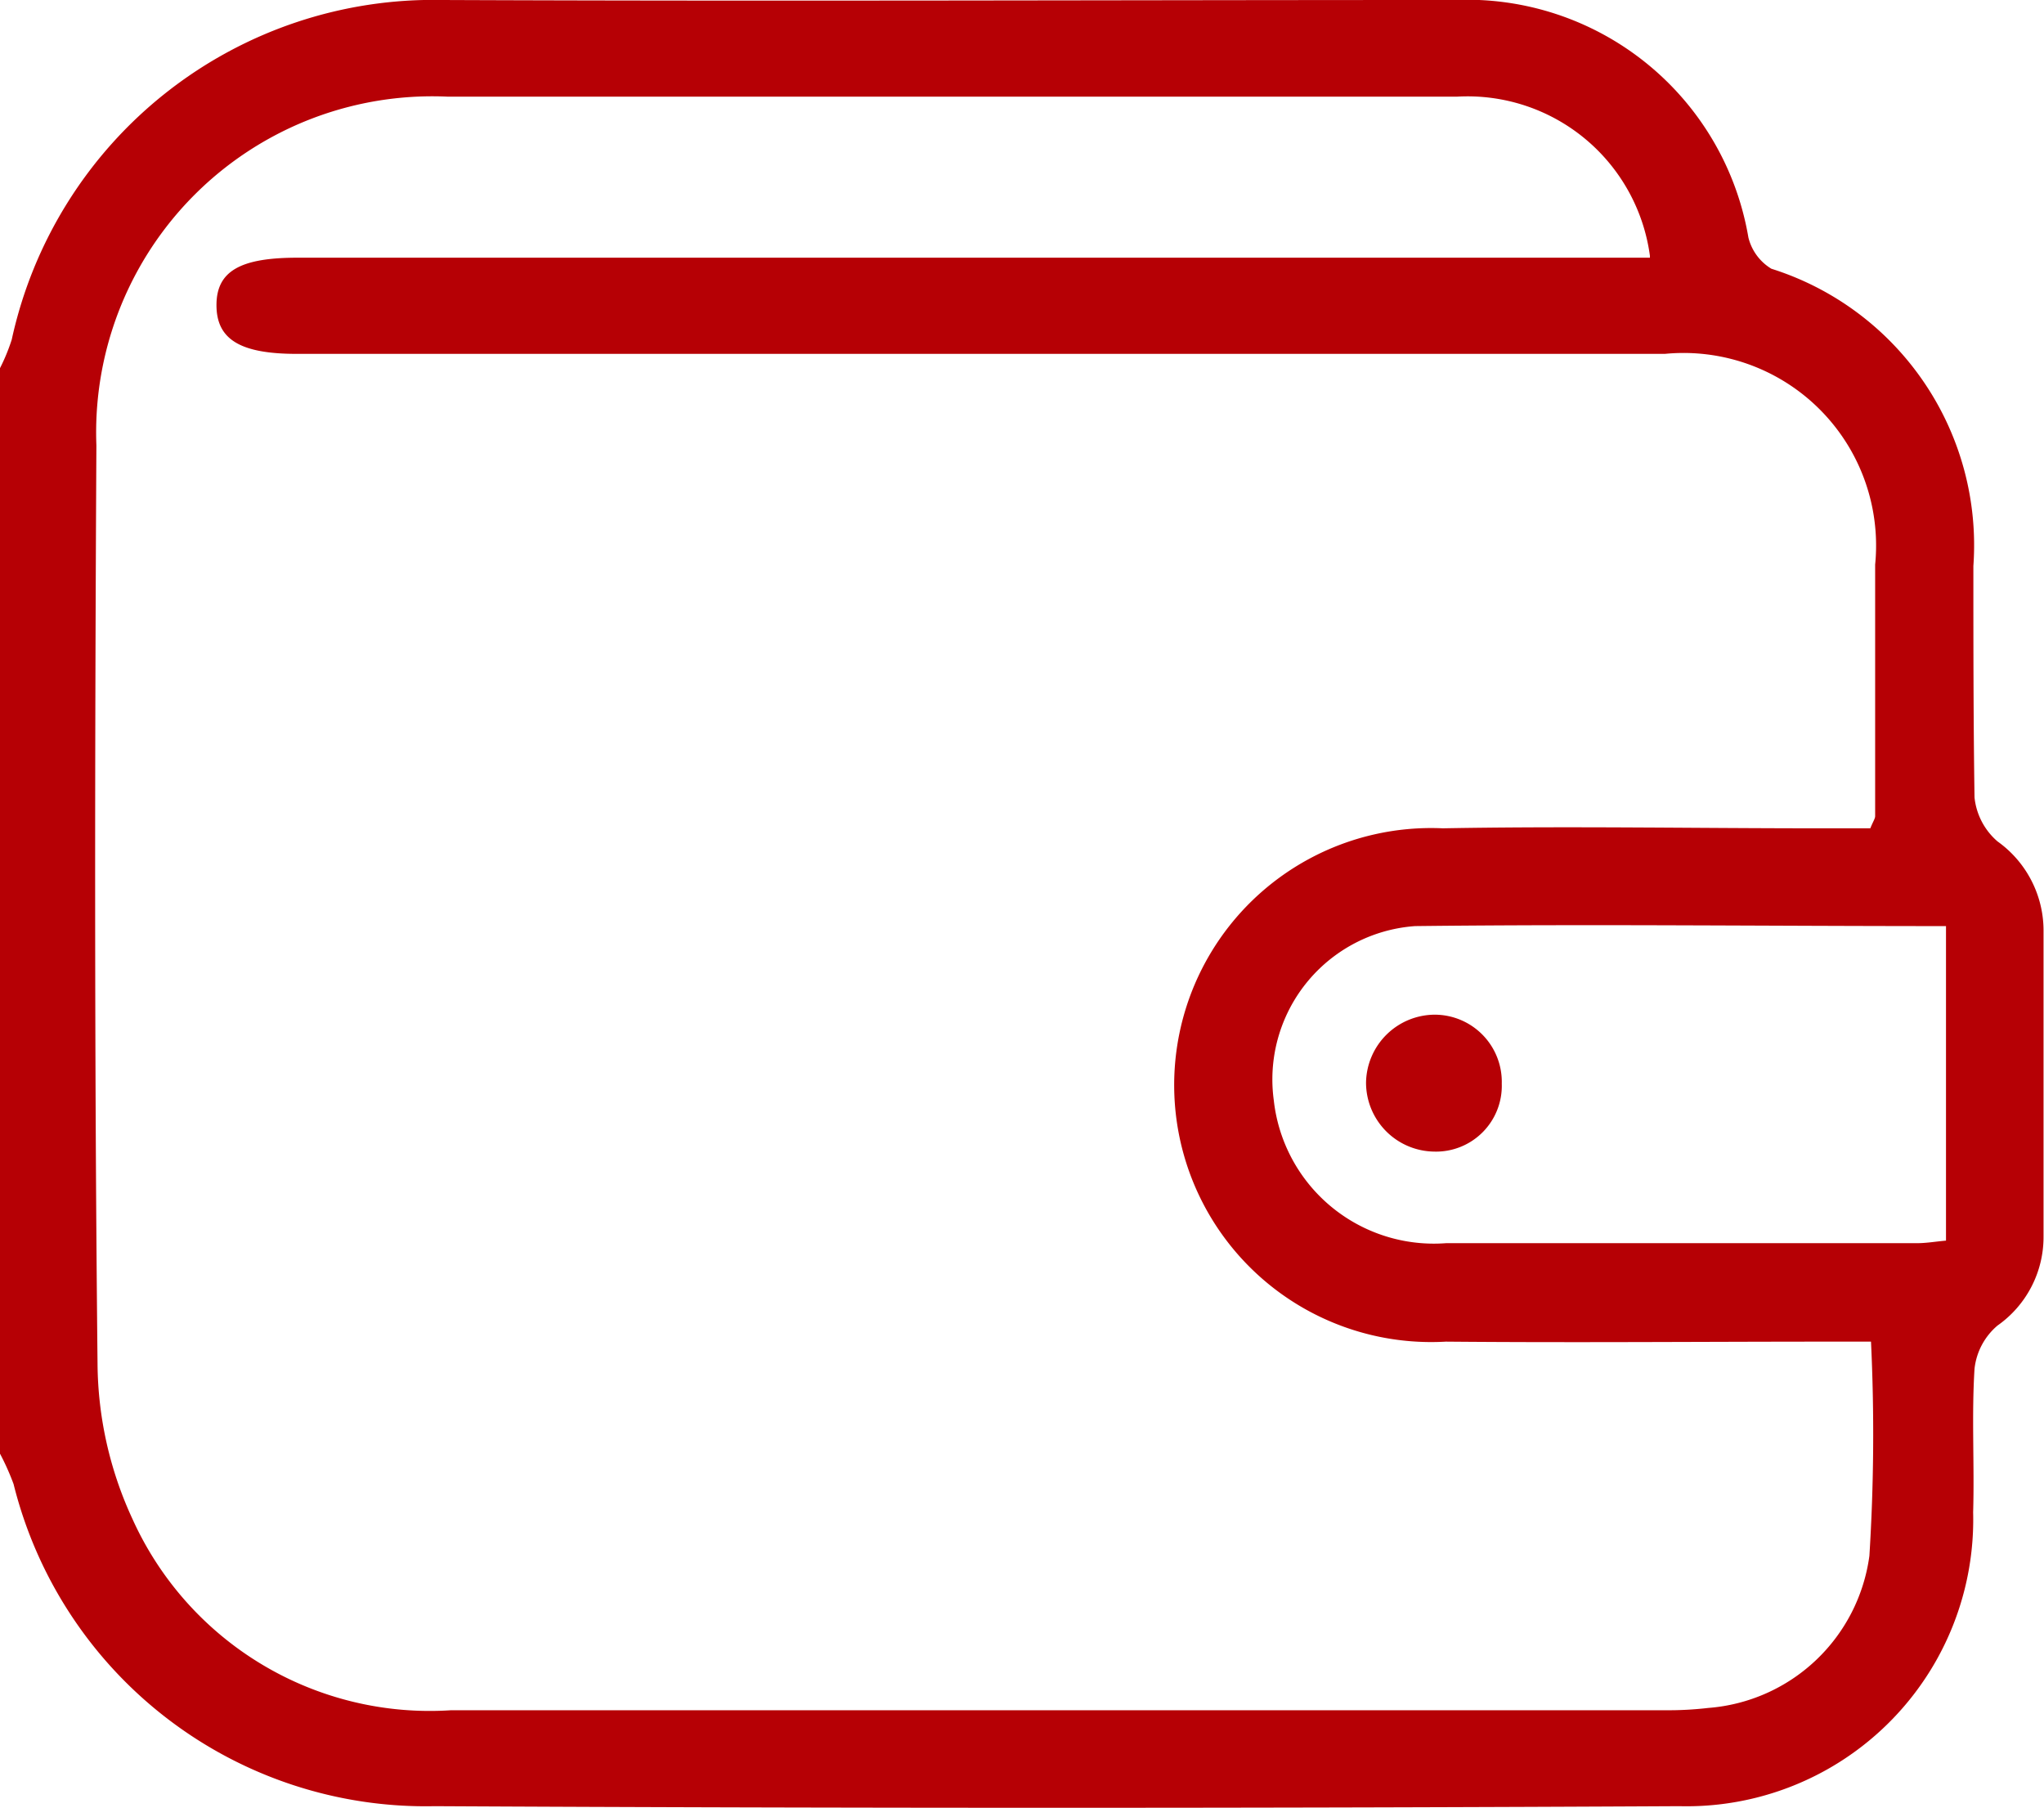 <svg xmlns="http://www.w3.org/2000/svg" viewBox="0 0 8.885 7.857"><defs><style>.cls-1{fill:#b60005;}</style></defs><g id="Layer_2" data-name="Layer 2"><g id="レイアウト"><path class="cls-1" d="M0,6.318V1.6a.83.83,0,0,0,.051-.124A1.876,1.876,0,0,1,1.924,0c1.468.006,2.936,0,4.4,0A1.241,1.241,0,0,1,7.6,1.032a.22.22,0,0,0,.1.136A1.26,1.26,0,0,1,8.578,2.46c0,.336,0,.671.005,1.006a.292.292,0,0,0,.1.191.476.476,0,0,1,.2.384q0,.667,0,1.335a.47.47,0,0,1-.2.385.287.287,0,0,0-.1.188c-.013.207,0,.416-.006.624A1.246,1.246,0,0,1,7.3,7.85q-2.706.014-5.411,0a1.846,1.846,0,0,1-1.83-1.4A1.082,1.082,0,0,0,0,6.318ZM7.172,1.112A.8.8,0,0,0,6.335.42q-2.2,0-4.391,0A1.461,1.461,0,0,0,.419,1.936C.412,3.267.41,4.6.424,5.927A1.63,1.63,0,0,0,.575,6.6a1.418,1.418,0,0,0,1.386.833q2.637,0,5.275,0a1.512,1.512,0,0,0,.19-.01.766.766,0,0,0,.7-.661,8.459,8.459,0,0,0,.007-.931H7.951c-.556,0-1.111.005-1.666,0a1.117,1.117,0,1,1-.013-2.231c.543-.01,1.087,0,1.631,0H8.13c.013-.032.021-.042.021-.053,0-.364,0-.728,0-1.093a.837.837,0,0,0-.914-.916H1.29c-.246,0-.349-.063-.349-.212s.106-.206.352-.206H7.172ZM8.459,4.025c-.781,0-1.545-.009-2.308,0a.668.668,0,0,0-.614.757.7.7,0,0,0,.75.621c.683,0,1.365,0,2.048,0,.039,0,.078-.007.124-.011Z"/><path class="cls-1" d="M6.233,5.005a.3.3,0,0,1-.295-.3.3.3,0,0,1,.3-.295.292.292,0,0,1,.29.3A.286.286,0,0,1,6.233,5.005Z"/></g></g></svg>